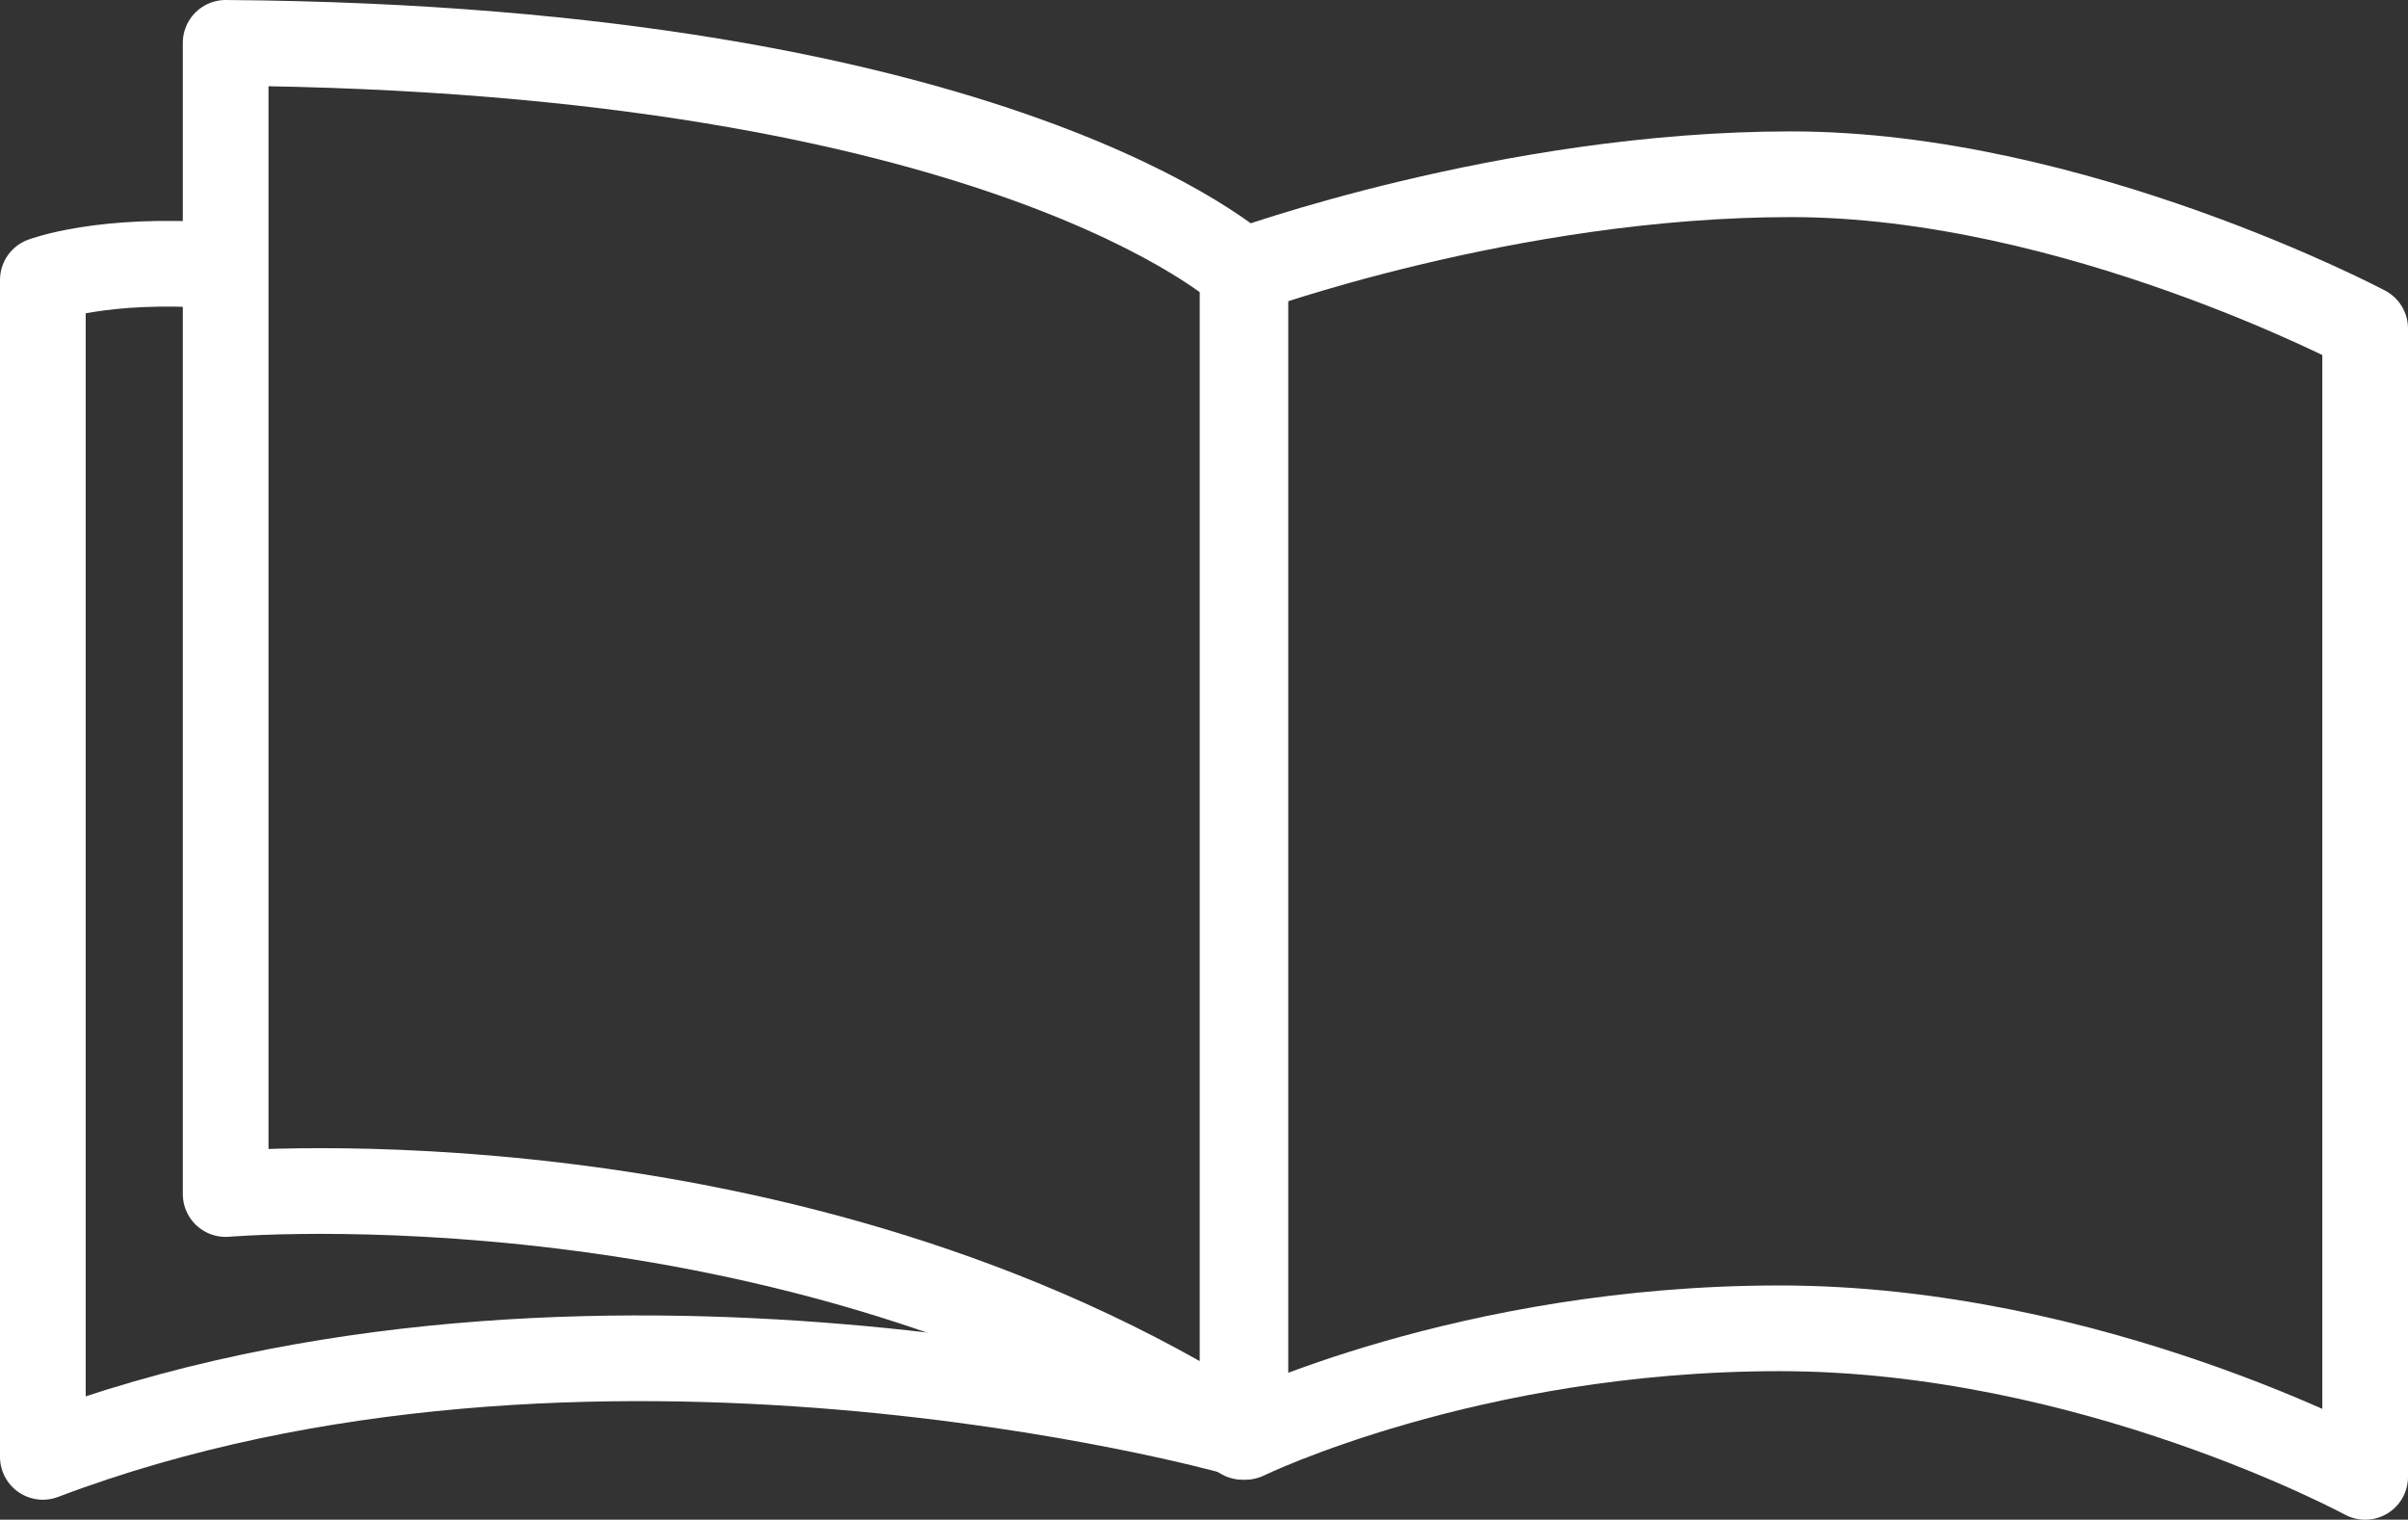 <?xml version="1.0" encoding="UTF-8"?>
<svg id="Ebene_1" data-name="Ebene 1" xmlns="http://www.w3.org/2000/svg" viewBox="0 0 84.3 53.2">
  <rect x="0" y="0" width="84.3" height="53.2" fill="#333333" stroke="none"/>
  <defs>
    <style>
      .cls-1 {
        fill: none;
        stroke: #fff;
        stroke-linecap: round;
        stroke-linejoin: round;
        stroke-width: 3px;
      }
    </style>
  </defs>
  <path class="cls-1" d="M43.5,9.5s9.3-3.4,19.2-3.4,20.1,5.4,20.1,5.4v40.2s-9.6-5.2-20.5-5.2-18.7,3.8-18.7,3.8V9.5h-.1Z"/>
  <path class="cls-1" d="M43.5,9.5S35.1,1.7,7.9,1.5v40.3s19.7-1.7,35.6,8.5V9.5Z"/>
  <path class="cls-1" d="M43.1,50.1s-22.6-6.3-41.6.9V9.8s2.1-.8,6.1-.5"/>
</svg>